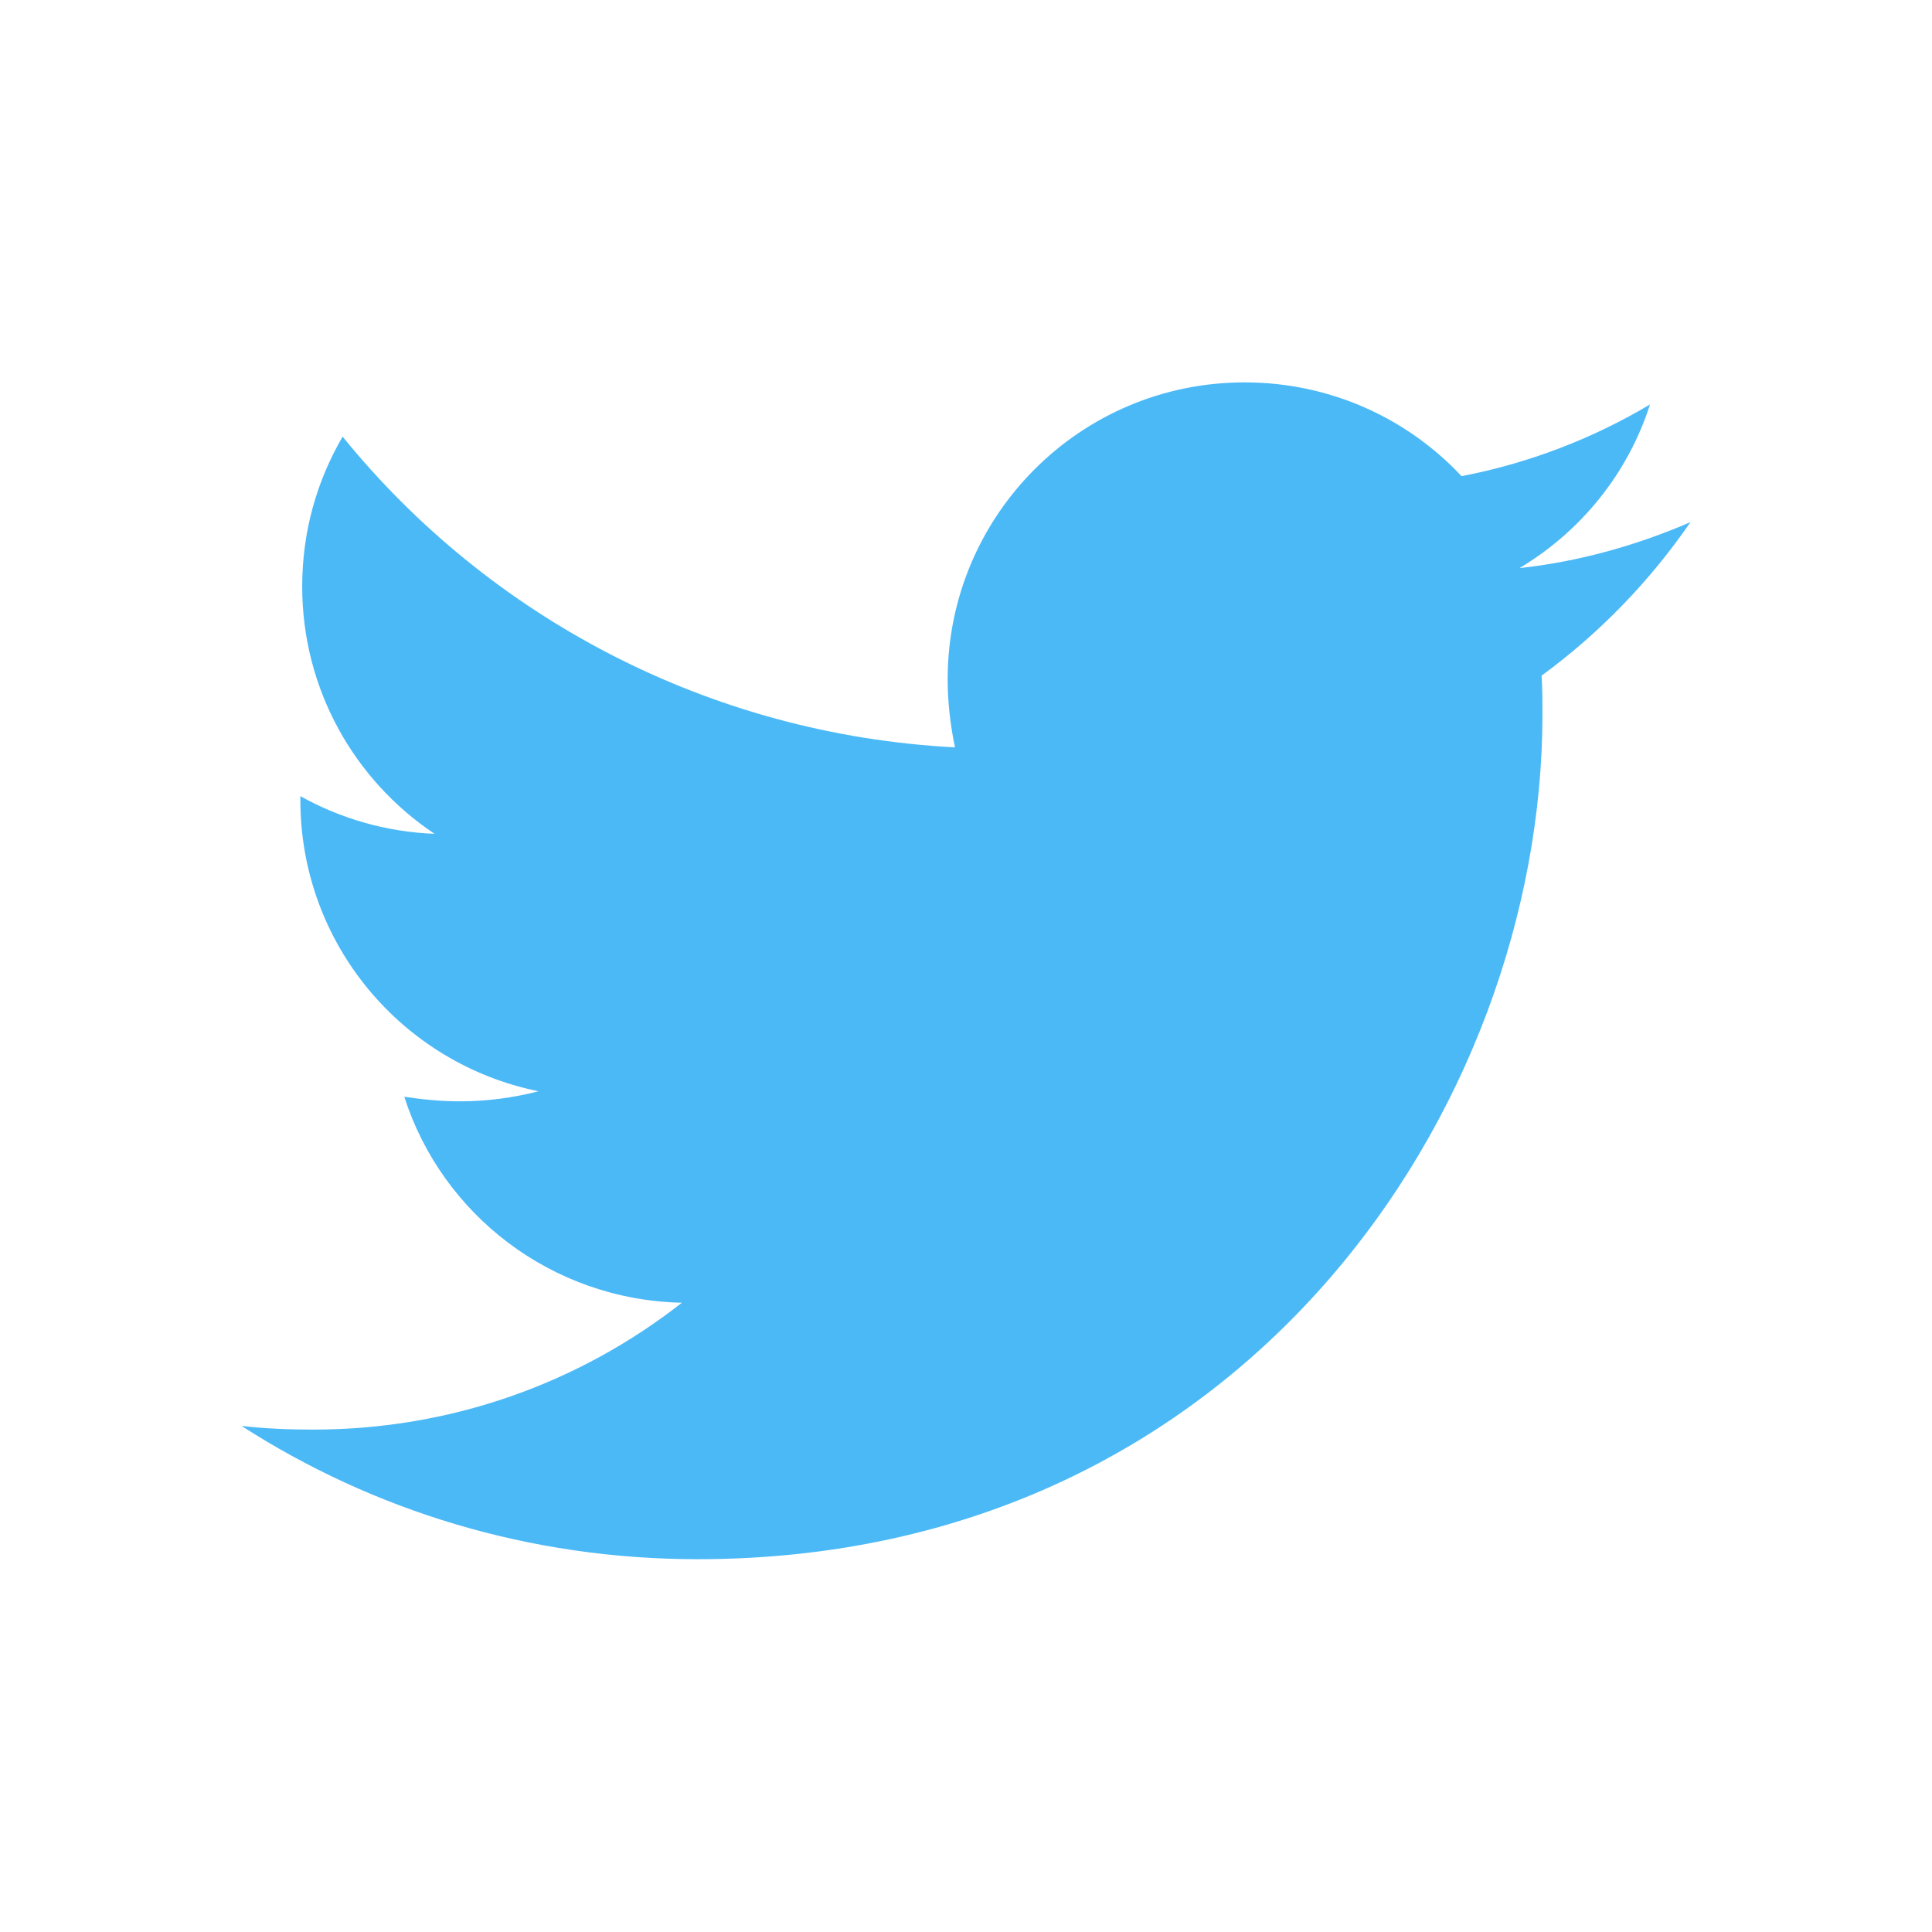 <svg width="24" height="24" viewBox="0 0 24 24" fill="none" xmlns="http://www.w3.org/2000/svg">
<path d="M19.15 8.393C19.161 8.553 19.161 8.713 19.161 8.873C19.161 13.75 15.449 19.369 8.665 19.369C6.575 19.369 4.633 18.764 3 17.713C3.297 17.747 3.582 17.759 3.891 17.759C5.615 17.759 7.203 17.176 8.471 16.183C6.849 16.148 5.49 15.086 5.022 13.624C5.25 13.659 5.478 13.681 5.718 13.681C6.05 13.681 6.381 13.636 6.689 13.556C4.999 13.213 3.731 11.728 3.731 9.935V9.89C4.222 10.164 4.793 10.335 5.398 10.358C4.405 9.695 3.754 8.565 3.754 7.286C3.754 6.6 3.937 5.972 4.256 5.424C6.072 7.662 8.802 9.124 11.863 9.284C11.806 9.01 11.772 8.725 11.772 8.439C11.772 6.406 13.416 4.75 15.461 4.75C16.523 4.75 17.482 5.195 18.156 5.915C18.99 5.755 19.789 5.447 20.497 5.024C20.223 5.881 19.641 6.6 18.876 7.057C19.618 6.977 20.338 6.772 21 6.486C20.497 7.217 19.869 7.868 19.15 8.393Z" fill="#4CB9F7"/>
</svg>
